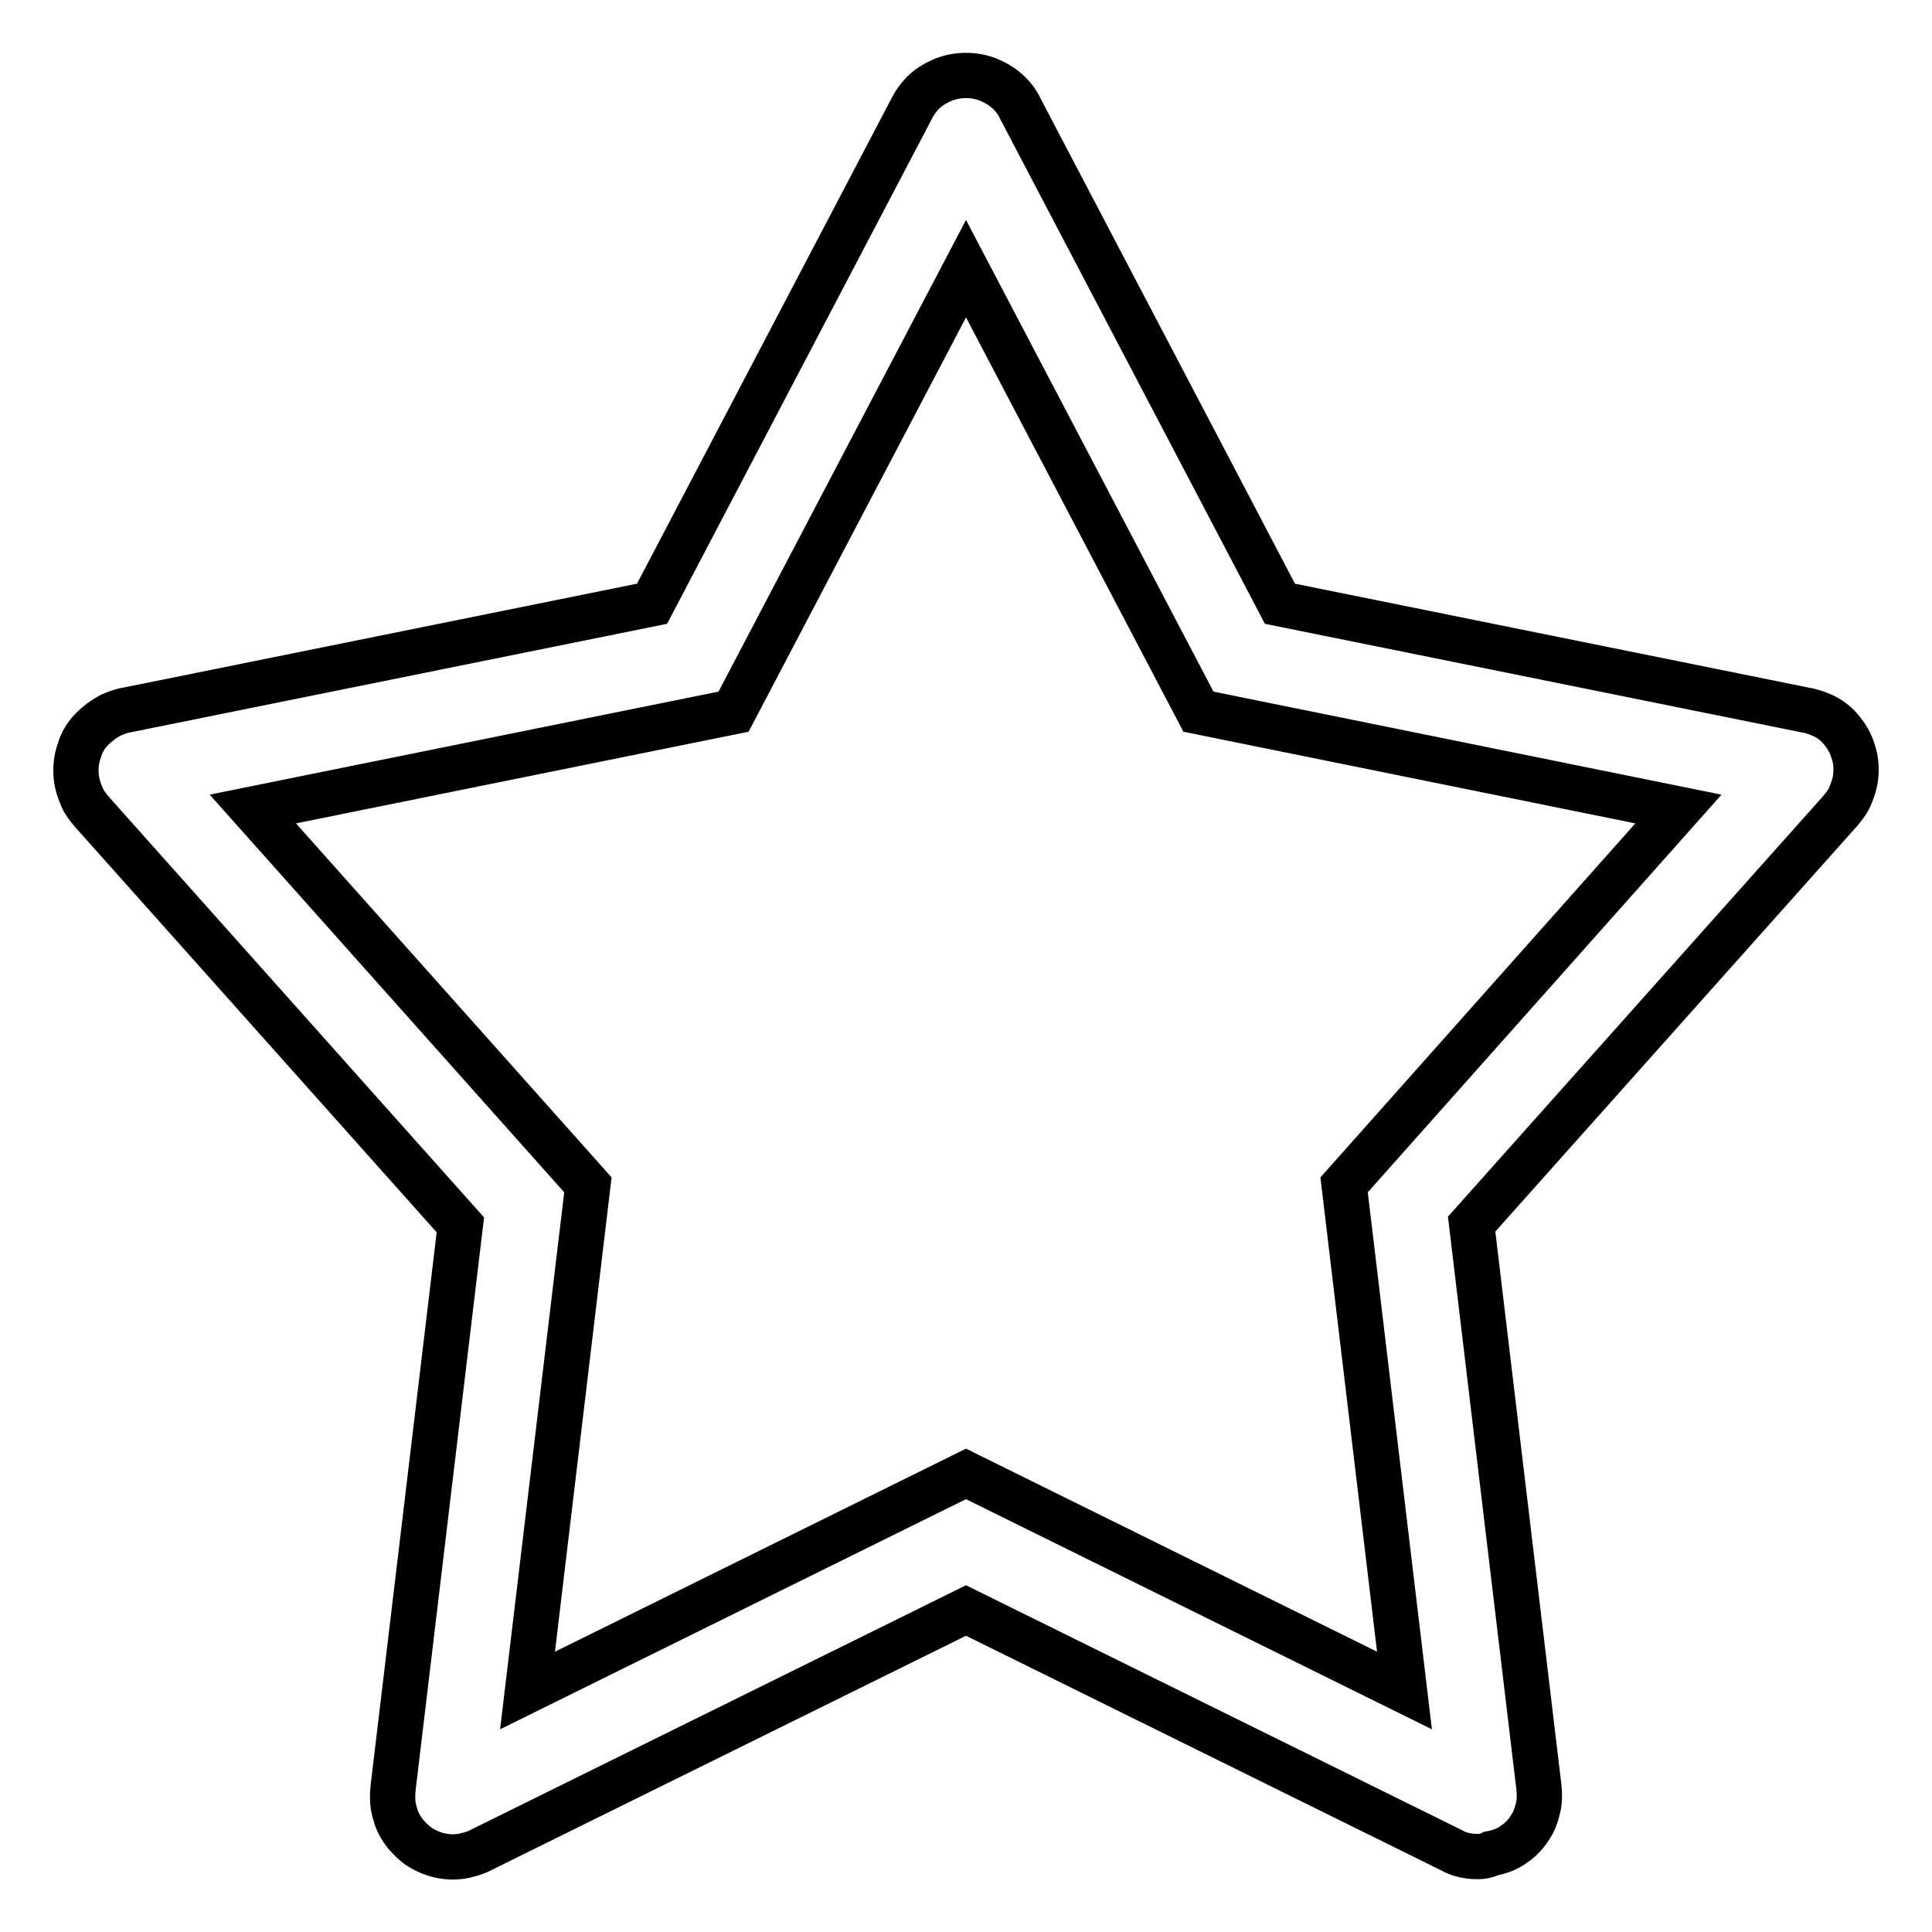 <?xml version="1.0" encoding="utf-8"?>
<!-- Svg Vector Icons : http://www.onlinewebfonts.com/icon -->
<!DOCTYPE svg PUBLIC "-//W3C//DTD SVG 1.1//EN" "http://www.w3.org/Graphics/SVG/1.1/DTD/svg11.dtd">
<svg version="1.1" xmlns="http://www.w3.org/2000/svg" xmlns:xlink="http://www.w3.org/1999/xlink" x="0px" y="0px" viewBox="0 0 256 256" enable-background="new 0 0 256 256" xml:space="preserve">
<g><g><path stroke-width="6" fill-opacity="0" stroke="#000000"  d="M195.9,246c-0.5,0-0.9,0-1.4-0.1c-0.8-0.1-1.6-0.4-2.3-0.8L128,213.4l-64.2,31.7c-0.7,0.4-1.5,0.6-2.3,0.8c-1,0.2-2,0.2-3,0c-1.1-0.2-2.2-0.7-3.1-1.3c-0.9-0.7-1.7-1.5-2.3-2.5c-0.5-0.8-0.8-1.8-1-2.8c-0.1-0.8-0.1-1.6,0-2.5l8.9-74.5l-48.8-54.7c-0.5-0.6-1-1.2-1.3-1.9c-0.4-0.9-0.7-1.8-0.8-2.8c-0.1-1.2,0-2.3,0.4-3.4c0.3-1.1,0.9-2.1,1.7-2.9c0.7-0.7,1.5-1.3,2.4-1.8c0.7-0.3,1.4-0.6,2.1-0.7L86.4,80l34.4-65.6c0.4-0.8,0.9-1.5,1.5-2.1c0.7-0.7,1.5-1.2,2.4-1.6c1.1-0.5,2.2-0.7,3.3-0.7l0,0l0,0c1.1,0,2.2,0.2,3.3,0.7c0.9,0.4,1.8,1,2.5,1.7c0.6,0.6,1.1,1.3,1.4,2L169.6,80l69.7,14.1c0.7,0.1,1.5,0.4,2.2,0.7c0.9,0.4,1.7,1,2.3,1.7c0.8,0.9,1.4,1.9,1.7,2.9c0.4,1.1,0.5,2.2,0.4,3.4c-0.1,1-0.4,1.9-0.8,2.8c-0.3,0.7-0.8,1.3-1.3,1.9l-48.8,54.7l8.9,74.5c0.1,0.8,0.1,1.6,0,2.4c-0.2,1-0.5,2-1,2.8c-0.6,1-1.3,1.8-2.2,2.4c-0.9,0.7-2,1.1-3.1,1.3C197,245.9,196.4,246,195.9,246z M33.5,107.2L77.9,157l-8,67l58.1-28.7l58.1,28.7l-8-67l44.3-49.8l-63.6-12.9L128,35.6L97.2,94.3L33.5,107.2z"/></g></g>
</svg>